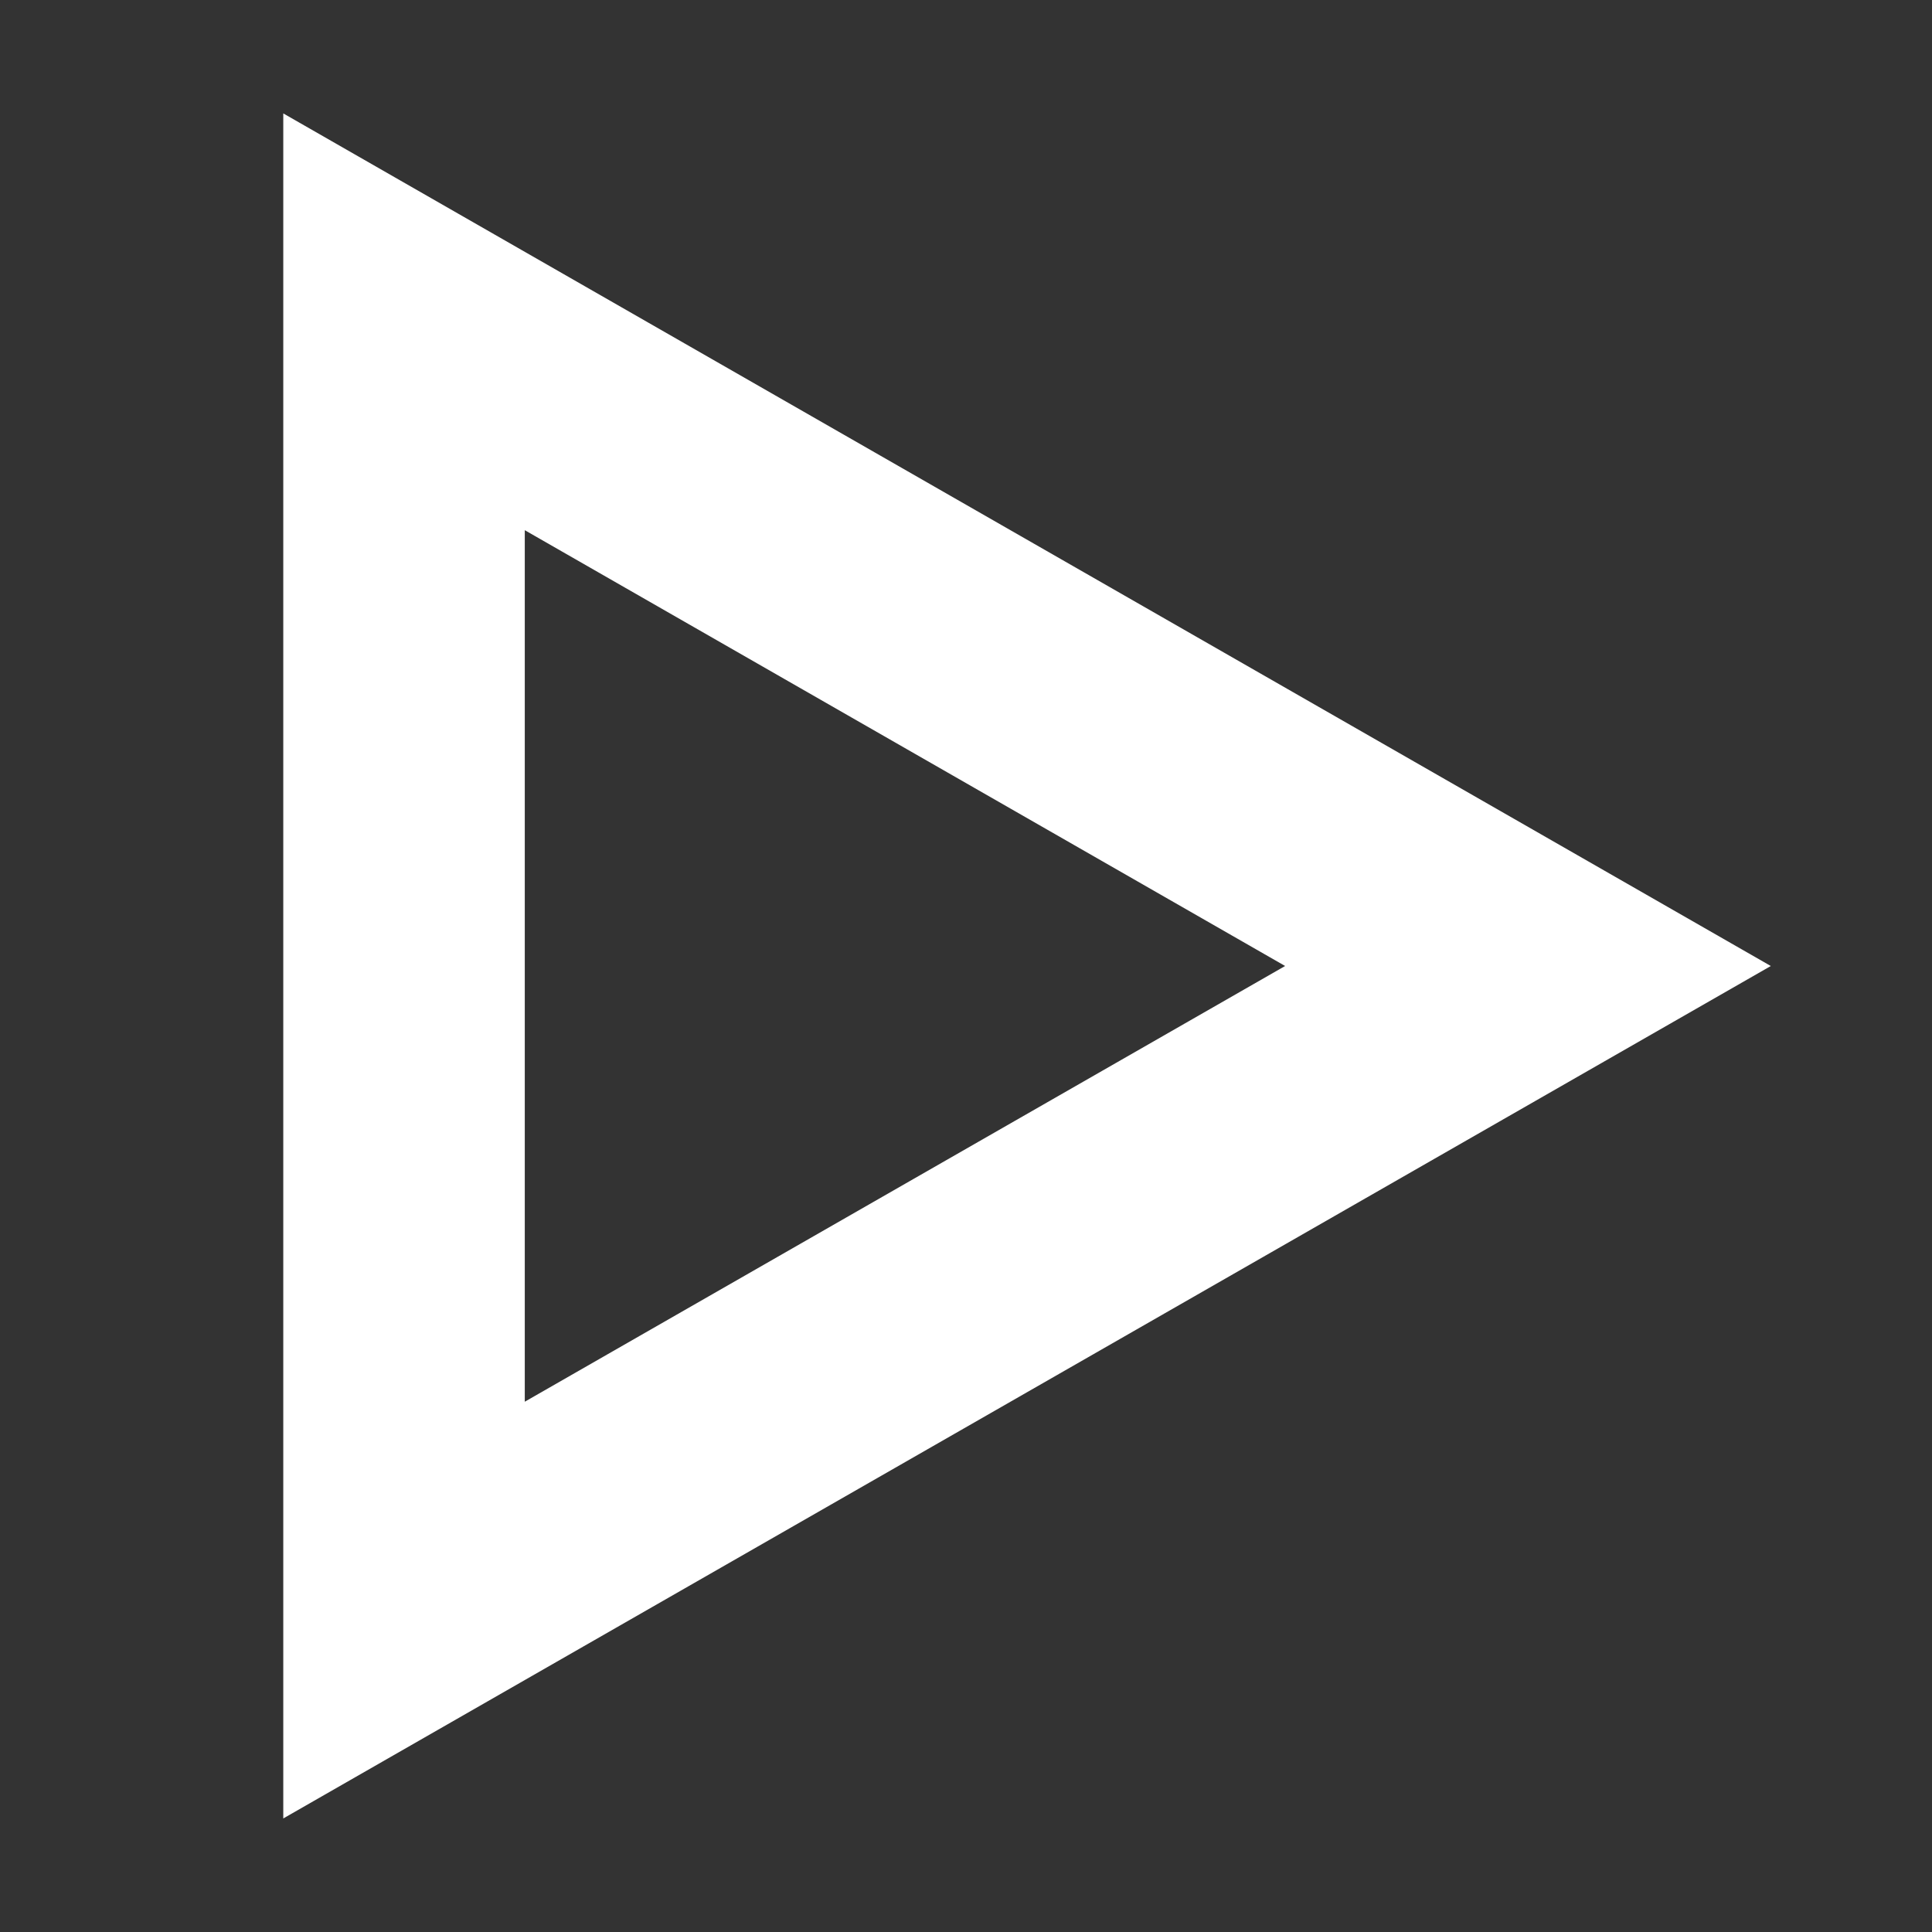 <svg width="16" height="16" viewBox="0 0 16 16" fill="none" xmlns="http://www.w3.org/2000/svg">
<rect x="0" y="0" width="16" height="16" fill="#333333" stroke="none"/>
<path d="M3.346 13.334V2.665L12.654 8L3.346 13.334Z" stroke="white" stroke-width="2"/>
</svg>
